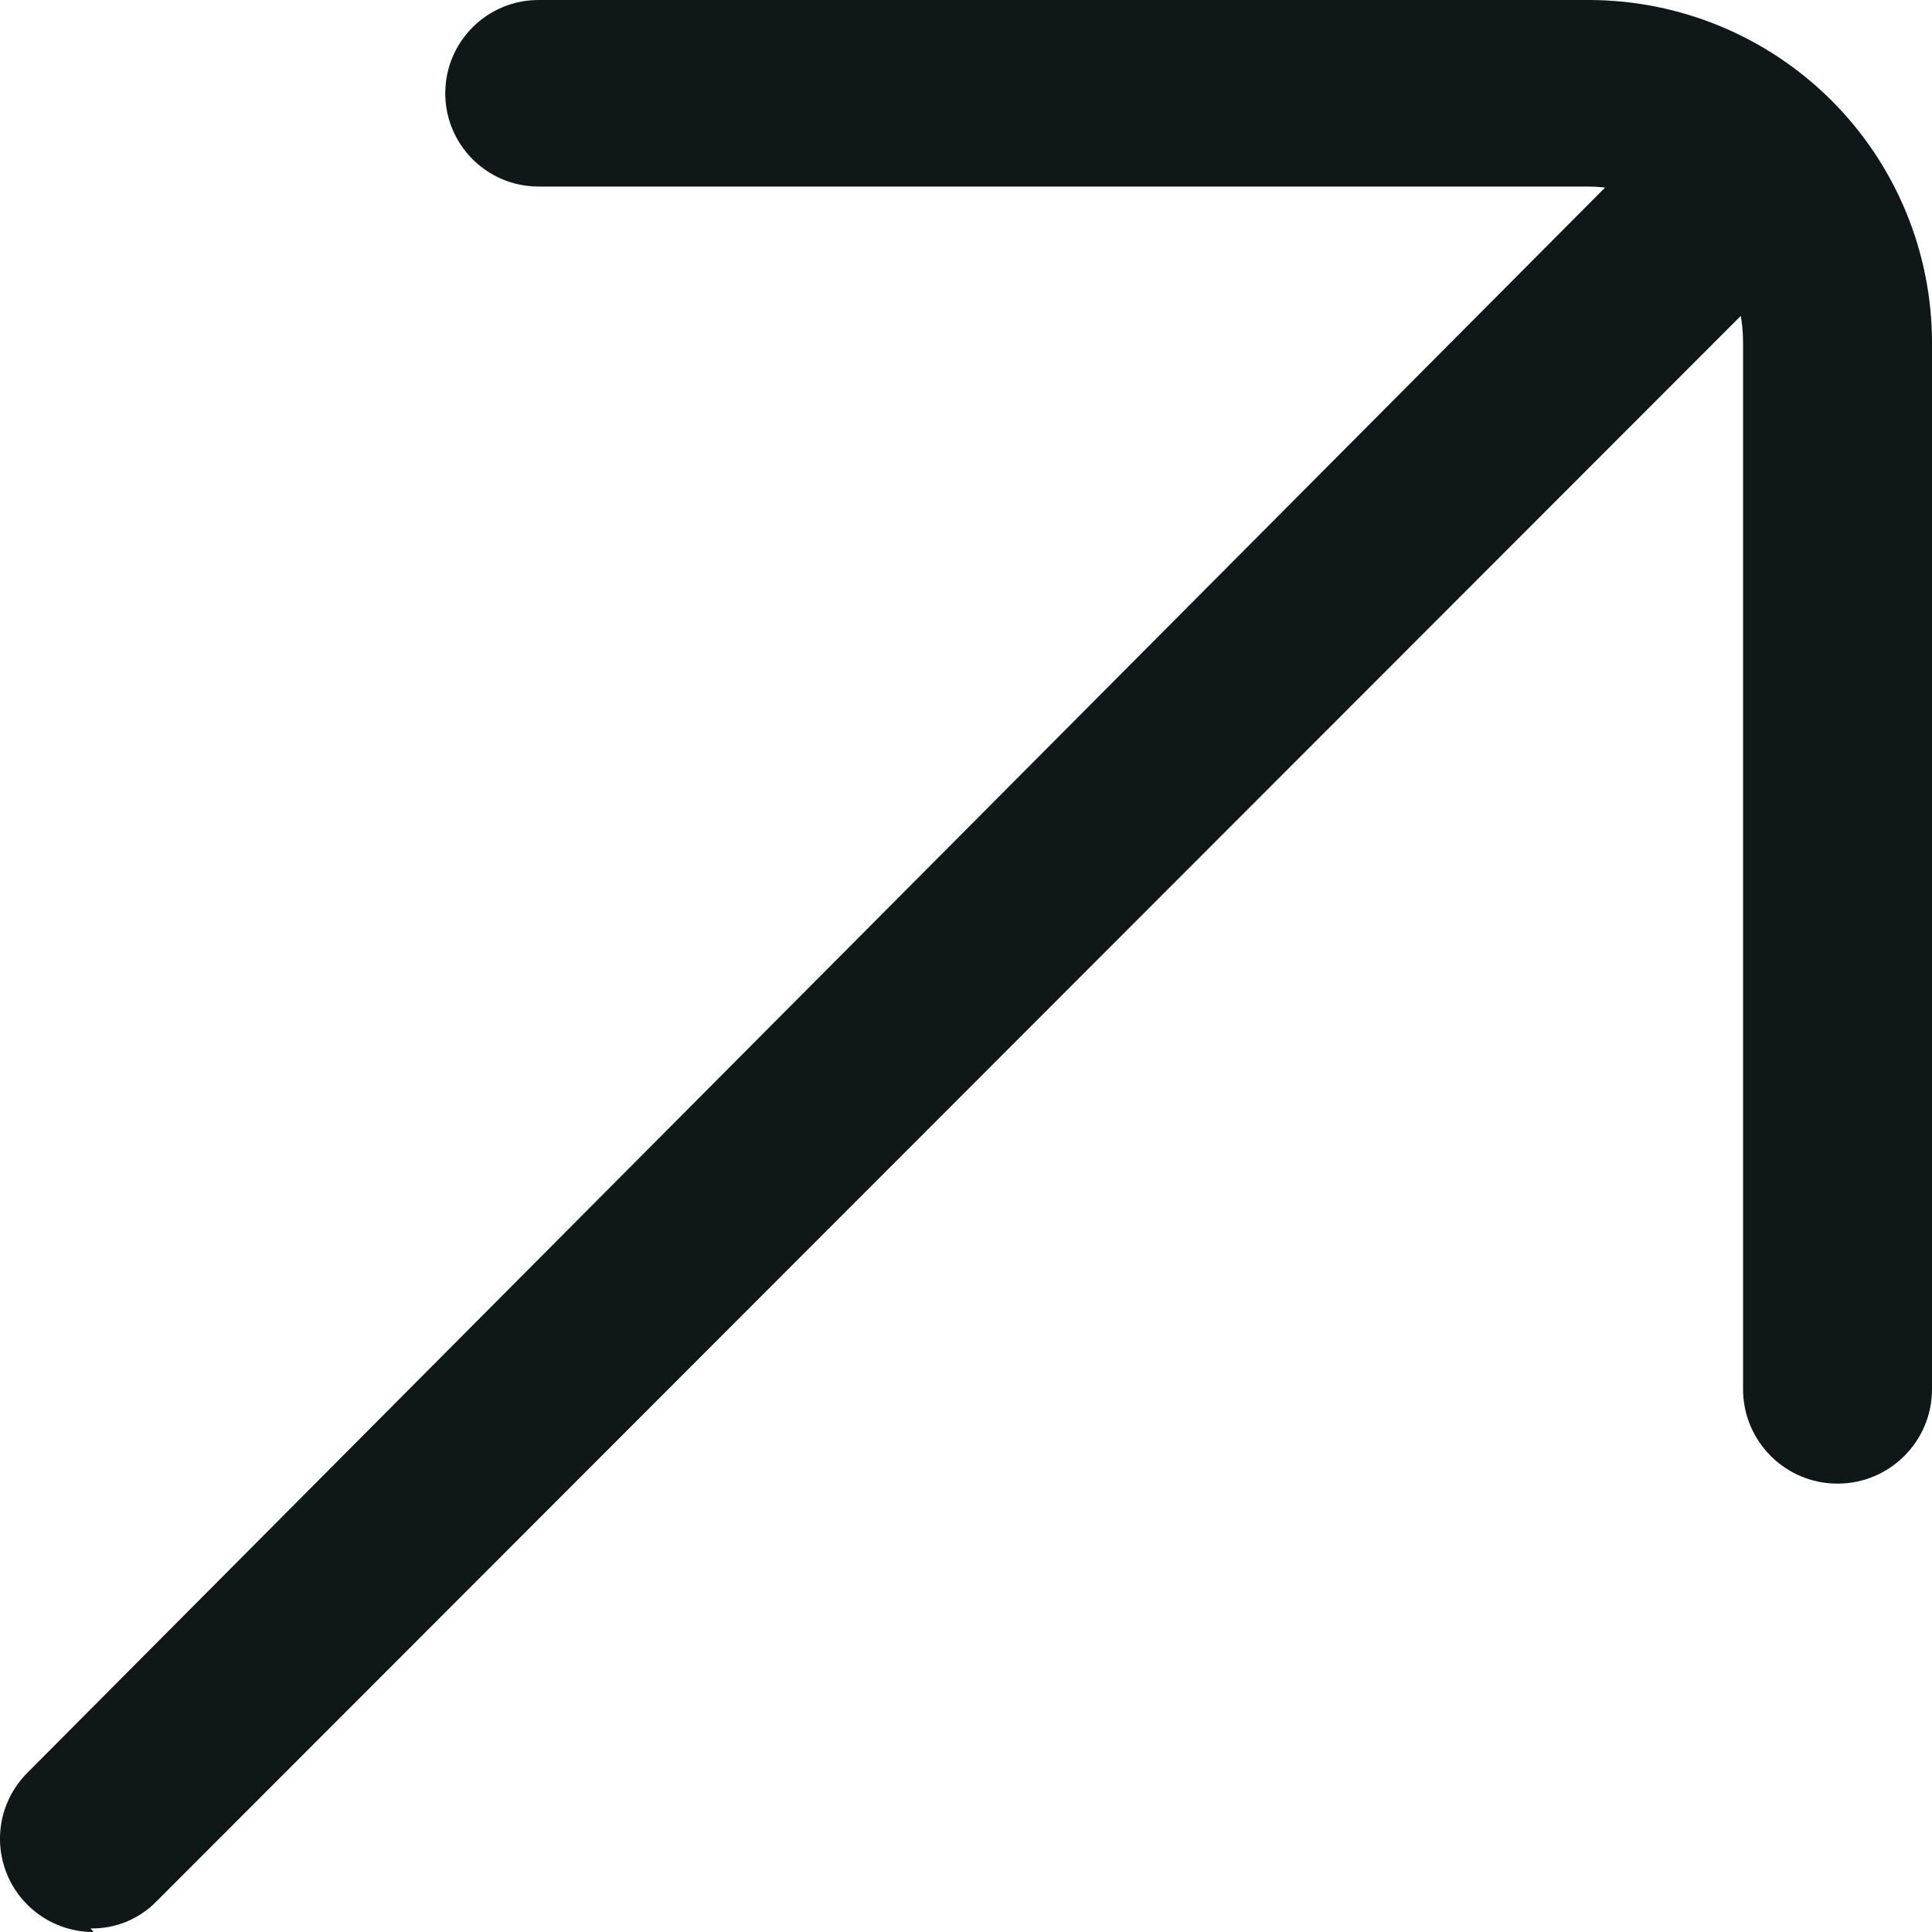<svg width="40" height="40" viewBox="0 0 40 40" fill="none" xmlns="http://www.w3.org/2000/svg">
<path d="M36.088 7.085V28.761C36.088 29.841 36.964 30.717 38.044 30.717C39.124 30.717 40 29.841 40 28.761V7.085C39.996 5.207 39.248 3.407 37.918 2.079C36.588 0.752 34.786 0.004 32.905 0H11.15C10.092 0 9.231 0.851 9.219 1.909C9.206 2.984 10.075 3.862 11.15 3.862H32.861C33.717 3.862 34.538 4.201 35.143 4.806C35.748 5.41 36.088 6.23 36.088 7.085Z" fill="#0F1718"/>
<path d="M1.936 40C1.553 40.001 1.179 39.888 0.86 39.675C0.542 39.463 0.294 39.162 0.147 38.809C0.001 38.455 -0.038 38.067 0.037 37.692C0.112 37.317 0.297 36.973 0.567 36.703L34.042 3.069C34.405 2.707 34.897 2.503 35.41 2.503C35.923 2.503 36.416 2.707 36.779 3.069C37.142 3.431 37.345 3.923 37.345 4.435C37.345 4.948 37.142 5.44 36.779 5.802L3.245 39.361C3.068 39.544 2.855 39.688 2.619 39.786C2.384 39.883 2.131 39.93 1.876 39.926" fill="#0F1718"/>
</svg>
